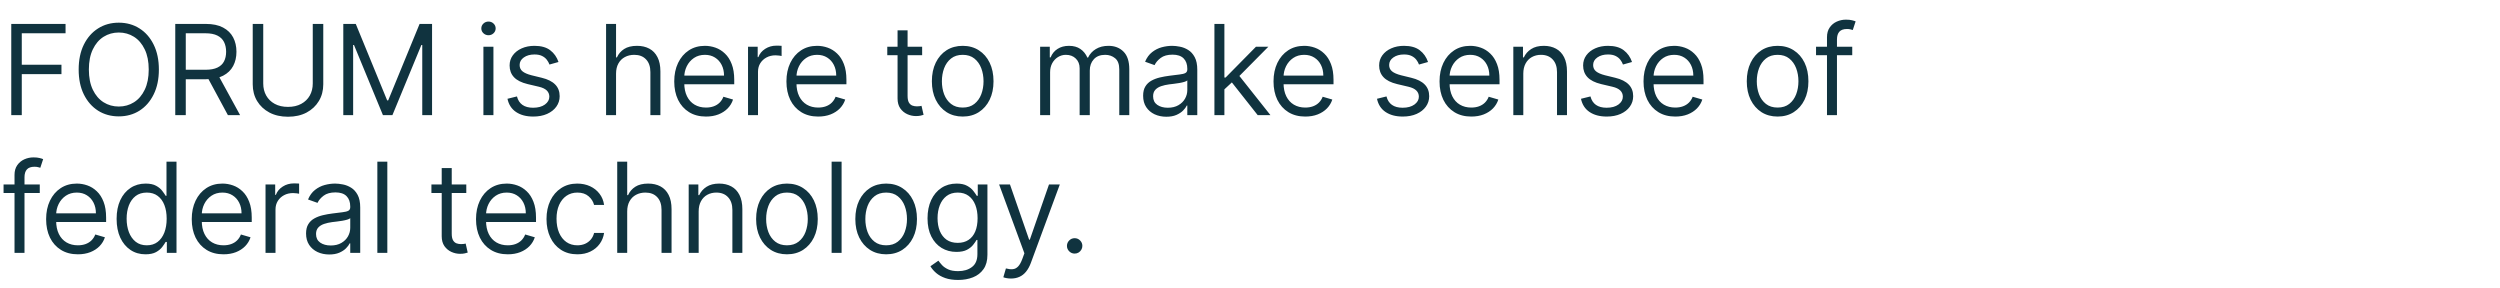 <svg width="1216" height="140" viewBox="0 0 1216 140" fill="none" xmlns="http://www.w3.org/2000/svg">
<g clip-path="url(#clip0_487_1248)">
<path d="M5.48 56V11.636H31.886V16.185H10.593V31.5H29.893V36.049H10.593V56H5.48ZM77.277 33.818C77.277 38.483 76.433 42.519 74.743 45.927C73.068 49.335 70.764 51.971 67.833 53.834C64.901 55.682 61.551 56.606 57.782 56.606C53.998 56.606 50.641 55.682 47.709 53.834C44.777 51.971 42.467 49.335 40.777 45.927C39.102 42.519 38.264 38.483 38.264 33.818C38.264 29.154 39.102 25.117 40.777 21.709C42.467 18.301 44.777 15.673 47.709 13.824C50.641 11.961 53.998 11.03 57.782 11.03C61.551 11.03 64.901 11.961 67.833 13.824C70.764 15.673 73.068 18.301 74.743 21.709C76.433 25.117 77.277 29.154 77.277 33.818ZM72.338 33.818C72.338 29.948 71.689 26.677 70.389 24.005C69.104 21.319 67.364 19.283 65.168 17.897C62.973 16.51 60.511 15.817 57.782 15.817C55.052 15.817 52.583 16.51 50.373 17.897C48.178 19.283 46.438 21.319 45.153 24.005C43.867 26.677 43.225 29.948 43.225 33.818C43.225 37.688 43.867 40.967 45.153 43.653C46.438 46.324 48.178 48.353 50.373 49.74C52.568 51.126 55.038 51.819 57.782 51.819C60.511 51.819 62.973 51.126 65.168 49.74C67.364 48.353 69.104 46.324 70.389 43.653C71.689 40.967 72.338 37.688 72.338 33.818ZM85.248 56V11.636H100.108C103.501 11.636 106.296 12.221 108.491 13.391C110.7 14.561 112.339 16.164 113.408 18.2C114.477 20.236 115.011 22.561 115.011 25.175C115.011 27.789 114.477 30.099 113.408 32.107C112.339 34.114 110.707 35.688 108.512 36.829C106.332 37.97 103.552 38.541 100.173 38.541H88.042V33.926H100.021C102.375 33.926 104.288 33.573 105.761 32.865C107.234 32.157 108.303 31.154 108.967 29.854C109.646 28.54 109.985 26.98 109.985 25.175C109.985 23.37 109.646 21.789 108.967 20.431C108.289 19.074 107.205 18.027 105.718 17.29C104.245 16.554 102.317 16.185 99.934 16.185H90.36V56H85.248ZM105.87 36.049L116.787 56H110.852L100.086 36.049H105.87ZM152.127 11.636H157.239V41.01C157.239 44.043 156.525 46.75 155.095 49.133C153.68 51.502 151.687 53.372 149.116 54.744C146.546 56.101 143.535 56.78 140.083 56.78C136.632 56.78 133.621 56.101 131.05 54.744C128.48 53.372 126.479 51.502 125.05 49.133C123.635 46.75 122.927 44.043 122.927 41.01V11.636H128.039V40.598C128.039 42.808 128.523 44.772 129.49 46.49C130.458 48.194 131.837 49.538 133.628 50.52C135.433 51.502 137.585 51.992 140.083 51.992C142.567 51.992 144.712 51.502 146.517 50.52C148.322 49.538 149.708 48.194 150.676 46.49C151.643 44.772 152.127 42.808 152.127 40.598V11.636ZM166.98 11.636H173.046L188.317 48.83H188.816L204.087 11.636H210.153V56H205.387V21.883H204.954L190.873 56H186.259L172.179 21.883H171.768V56H166.98V11.636ZM235.131 56V22.727H240.005V56H235.131ZM237.601 17.139C236.648 17.139 235.824 16.814 235.131 16.164C234.452 15.514 234.113 14.734 234.113 13.824C234.113 12.9 234.452 12.113 235.131 11.463C235.824 10.813 236.648 10.488 237.601 10.488C238.568 10.488 239.391 10.813 240.07 11.463C240.749 12.113 241.088 12.9 241.088 13.824C241.088 14.734 240.749 15.514 240.07 16.164C239.391 16.814 238.568 17.139 237.601 17.139ZM271.657 30.157L267.26 31.392C266.971 30.583 266.538 29.803 265.96 29.053C265.382 28.302 264.61 27.688 263.642 27.211C262.689 26.735 261.462 26.496 259.96 26.496C257.88 26.496 256.154 26.98 254.782 27.948C253.425 28.901 252.746 30.121 252.746 31.609C252.746 32.908 253.216 33.941 254.154 34.706C255.093 35.472 256.552 36.107 258.53 36.613L263.491 37.826C266.422 38.533 268.61 39.631 270.054 41.118C271.498 42.591 272.22 44.483 272.22 46.794C272.22 48.685 271.679 50.382 270.596 51.884C269.527 53.372 268.025 54.549 266.09 55.415C264.155 56.267 261.909 56.693 259.353 56.693C255.988 56.693 253.208 55.957 251.013 54.484C248.818 53.011 247.425 50.866 246.833 48.05L251.447 46.902C251.909 48.722 252.797 50.093 254.111 51.018C255.425 51.942 257.151 52.404 259.288 52.404C261.7 52.404 263.621 51.884 265.05 50.844C266.48 49.79 267.195 48.519 267.195 47.032C267.195 45.833 266.783 44.83 265.96 44.021C265.137 43.212 263.873 42.606 262.169 42.201L256.645 40.902C253.627 40.18 251.41 39.06 249.995 37.544C248.58 36.028 247.872 34.129 247.872 31.847C247.872 29.984 248.392 28.338 249.432 26.908C250.486 25.464 251.923 24.337 253.743 23.529C255.577 22.706 257.649 22.294 259.96 22.294C263.209 22.294 265.765 23.009 267.628 24.439C269.505 25.868 270.848 27.774 271.657 30.157ZM299.647 35.833V56H294.794V11.636H299.647V27.926H300.058C300.838 26.208 302.015 24.843 303.589 23.832C305.178 22.807 307.272 22.294 309.871 22.294C312.138 22.294 314.124 22.749 315.828 23.659C317.532 24.569 318.854 25.948 319.792 27.796C320.745 29.63 321.222 31.955 321.222 34.771V56H316.348V35.096C316.348 32.439 315.648 30.374 314.247 28.901C312.86 27.413 310.947 26.67 308.506 26.67C306.802 26.67 305.279 27.031 303.936 27.753C302.607 28.46 301.56 29.5 300.795 30.872C300.029 32.244 299.647 33.898 299.647 35.833ZM343.397 56.693C340.22 56.693 337.476 55.978 335.165 54.549C332.855 53.119 331.071 51.126 329.815 48.57C328.573 45.999 327.952 43.01 327.952 39.602C327.952 36.208 328.573 33.212 329.815 30.612C331.071 27.998 332.811 25.962 335.035 24.503C337.274 23.03 339.888 22.294 342.877 22.294C344.624 22.294 346.336 22.59 348.011 23.182C349.7 23.774 351.231 24.727 352.603 26.041C353.99 27.341 355.087 29.045 355.896 31.154C356.719 33.248 357.131 35.818 357.131 38.865V40.988H331.396V36.764H352.17C352.17 34.829 351.787 33.103 351.022 31.587C350.256 30.071 349.173 28.872 347.773 27.991C346.386 27.11 344.754 26.67 342.877 26.67C340.826 26.67 339.043 27.182 337.526 28.208C336.025 29.233 334.862 30.576 334.039 32.237C333.23 33.883 332.826 35.659 332.826 37.566V40.338C332.826 42.866 333.266 45.025 334.147 46.815C335.028 48.606 336.263 49.971 337.851 50.909C339.44 51.848 341.288 52.318 343.397 52.318C344.783 52.318 346.032 52.115 347.144 51.711C348.256 51.307 349.209 50.715 350.004 49.935C350.812 49.14 351.433 48.18 351.867 47.054L356.546 48.418C356.026 50.036 355.159 51.473 353.946 52.729C352.733 53.971 351.231 54.946 349.441 55.653C347.664 56.347 345.65 56.693 343.397 56.693ZM363.839 56V22.727H368.539V27.774H368.864C369.485 26.114 370.597 24.771 372.2 23.745C373.803 22.72 375.608 22.207 377.616 22.207C377.977 22.207 378.424 22.215 378.959 22.229C379.493 22.244 379.897 22.265 380.172 22.294V27.233C379.999 27.19 379.623 27.125 379.045 27.038C378.468 26.951 377.861 26.908 377.226 26.908C375.58 26.908 374.114 27.255 372.828 27.948C371.558 28.627 370.547 29.565 369.796 30.764C369.059 31.962 368.691 33.327 368.691 34.858V56H363.839ZM397.966 56.693C394.789 56.693 392.045 55.978 389.734 54.549C387.423 53.119 385.64 51.126 384.384 48.57C383.142 45.999 382.521 43.01 382.521 39.602C382.521 36.208 383.142 33.212 384.384 30.612C385.64 27.998 387.38 25.962 389.604 24.503C391.843 23.03 394.456 22.294 397.446 22.294C399.193 22.294 400.904 22.59 402.58 23.182C404.269 23.774 405.8 24.727 407.172 26.041C408.558 27.341 409.656 29.045 410.465 31.154C411.288 33.248 411.699 35.818 411.699 38.865V40.988H385.965V36.764H406.739C406.739 34.829 406.356 33.103 405.591 31.587C404.825 30.071 403.742 28.872 402.341 27.991C400.955 27.11 399.323 26.67 397.446 26.67C395.395 26.67 393.612 27.182 392.095 28.208C390.593 29.233 389.431 30.576 388.608 32.237C387.799 33.883 387.395 35.659 387.395 37.566V40.338C387.395 42.866 387.835 45.025 388.716 46.815C389.597 48.606 390.832 49.971 392.42 50.909C394.009 51.848 395.857 52.318 397.966 52.318C399.352 52.318 400.601 52.115 401.713 51.711C402.825 51.307 403.778 50.715 404.573 49.935C405.381 49.14 406.002 48.18 406.435 47.054L411.114 48.418C410.595 50.036 409.728 51.473 408.515 52.729C407.302 53.971 405.8 54.946 404.009 55.653C402.233 56.347 400.218 56.693 397.966 56.693ZM448.532 22.727V26.865H431.571V22.727H448.532ZM436.575 14.756H441.449V46.642C441.449 48.072 441.666 49.155 442.099 49.891C442.532 50.613 443.095 51.104 443.788 51.364C444.482 51.61 445.211 51.733 445.976 51.733C446.54 51.733 447.002 51.704 447.363 51.646C447.724 51.574 448.013 51.516 448.229 51.473L449.226 55.848C448.879 55.978 448.402 56.108 447.796 56.238C447.189 56.383 446.424 56.455 445.5 56.455C444.056 56.455 442.648 56.144 441.276 55.523C439.918 54.903 438.792 53.964 437.896 52.707C437.015 51.437 436.575 49.841 436.575 47.92V14.756ZM468.254 56.693C465.279 56.693 462.665 55.978 460.412 54.549C458.174 53.105 456.419 51.097 455.149 48.527C453.892 45.956 453.264 42.959 453.264 39.537C453.264 36.086 453.892 33.067 455.149 30.482C456.419 27.883 458.174 25.868 460.412 24.439C462.665 23.009 465.279 22.294 468.254 22.294C471.243 22.294 473.857 23.016 476.096 24.46C478.349 25.89 480.103 27.897 481.36 30.482C482.616 33.067 483.244 36.086 483.244 39.537C483.244 42.959 482.616 45.956 481.36 48.527C480.103 51.097 478.349 53.105 476.096 54.549C473.857 55.978 471.243 56.693 468.254 56.693ZM468.254 52.318C470.55 52.318 472.442 51.725 473.93 50.541C475.431 49.357 476.551 47.797 477.287 45.862C478.024 43.913 478.392 41.804 478.392 39.537C478.392 37.255 478.024 35.14 477.287 33.19C476.551 31.24 475.431 29.666 473.93 28.468C472.442 27.269 470.55 26.67 468.254 26.67C465.972 26.67 464.081 27.269 462.579 28.468C461.077 29.666 459.958 31.24 459.221 33.19C458.499 35.14 458.138 37.255 458.138 39.537C458.138 41.804 458.499 43.913 459.221 45.862C459.958 47.797 461.077 49.357 462.579 50.541C464.081 51.725 465.972 52.318 468.254 52.318ZM505.921 56V22.727H510.622V27.904H511.033C511.727 26.143 512.846 24.771 514.391 23.789C515.936 22.792 517.792 22.294 519.958 22.294C522.168 22.294 524.009 22.799 525.482 23.81C526.955 24.807 528.096 26.208 528.904 28.013H529.229C530.067 26.265 531.331 24.879 533.02 23.854C534.724 22.814 536.775 22.294 539.172 22.294C542.176 22.294 544.609 23.233 546.472 25.11C548.35 26.973 549.288 29.847 549.288 33.731V56H544.414V33.731C544.414 31.233 543.743 29.435 542.4 28.338C541.057 27.226 539.439 26.67 537.548 26.67C535.165 26.67 533.323 27.392 532.024 28.836C530.724 30.266 530.074 32.085 530.074 34.295V56H525.135V33.233C525.135 31.269 524.514 29.688 523.272 28.489C522.045 27.276 520.427 26.67 518.42 26.67C517.048 26.67 515.777 27.031 514.608 27.753C513.452 28.46 512.521 29.45 511.813 30.721C511.12 31.991 510.773 33.45 510.773 35.096V56H505.921ZM567.282 56.78C565.203 56.78 563.304 56.383 561.585 55.588C559.881 54.78 558.524 53.617 557.513 52.101C556.516 50.584 556.018 48.743 556.018 46.577C556.018 44.729 556.379 43.219 557.101 42.05C557.823 40.865 558.798 39.934 560.026 39.255C561.268 38.562 562.654 38.035 564.185 37.674C565.716 37.313 567.29 37.031 568.907 36.829C570.9 36.569 572.525 36.367 573.781 36.223C575.052 36.078 575.991 35.84 576.597 35.508C577.204 35.161 577.507 34.576 577.507 33.753V33.45C577.507 31.298 576.908 29.616 575.709 28.403C574.51 27.19 572.712 26.583 570.315 26.583C567.889 26.583 565.968 27.117 564.553 28.186C563.152 29.255 562.163 30.417 561.585 31.674L556.971 30.027C557.809 28.034 558.943 26.482 560.372 25.37C561.802 24.244 563.369 23.449 565.073 22.987C566.791 22.525 568.488 22.294 570.163 22.294C571.275 22.294 572.525 22.431 573.911 22.706C575.297 22.966 576.633 23.493 577.918 24.287C579.204 25.067 580.265 26.236 581.103 27.796C581.94 29.341 582.359 31.392 582.359 33.948V56H577.507V51.343H577.247C576.886 52.123 576.287 52.931 575.449 53.769C574.626 54.606 573.536 55.321 572.178 55.913C570.835 56.491 569.203 56.78 567.282 56.78ZM568.019 52.404C570.041 52.404 571.759 51.992 573.174 51.169C574.59 50.346 575.666 49.285 576.402 47.985C577.139 46.671 577.507 45.277 577.507 43.804V39.104C577.276 39.364 576.799 39.602 576.077 39.819C575.37 40.035 574.546 40.223 573.608 40.382C572.683 40.526 571.774 40.656 570.878 40.772C569.997 40.873 569.268 40.959 568.69 41.032C567.261 41.219 565.954 41.515 564.77 41.92C563.585 42.324 562.64 42.916 561.932 43.696C561.224 44.476 560.87 45.523 560.87 46.837C560.87 48.657 561.542 50.043 562.885 50.996C564.243 51.935 565.954 52.404 568.019 52.404ZM595.198 43.783L595.133 37.717H596.129L610.903 22.727H616.925L601.436 38.367H601.025L595.198 43.783ZM590.692 56V11.636H595.544V56H590.692ZM611.747 56L598.642 39.407L602.108 36.028L617.943 56H611.747ZM634.886 56.693C631.709 56.693 628.965 55.978 626.655 54.549C624.344 53.119 622.561 51.126 621.304 48.57C620.062 45.999 619.441 43.01 619.441 39.602C619.441 36.208 620.062 33.212 621.304 30.612C622.561 27.998 624.301 25.962 626.525 24.503C628.763 23.03 631.377 22.294 634.366 22.294C636.114 22.294 637.825 22.59 639.5 23.182C641.19 23.774 642.721 24.727 644.093 26.041C645.479 27.341 646.577 29.045 647.385 31.154C648.208 33.248 648.62 35.818 648.62 38.865V40.988H622.886V36.764H643.659C643.659 34.829 643.277 33.103 642.511 31.587C641.746 30.071 640.663 28.872 639.262 27.991C637.876 27.11 636.244 26.67 634.366 26.67C632.316 26.67 630.532 27.182 629.016 28.208C627.514 29.233 626.351 30.576 625.528 32.237C624.72 33.883 624.315 35.659 624.315 37.566V40.338C624.315 42.866 624.756 45.025 625.637 46.815C626.518 48.606 627.752 49.971 629.341 50.909C630.929 51.848 632.778 52.318 634.886 52.318C636.273 52.318 637.522 52.115 638.634 51.711C639.746 51.307 640.699 50.715 641.493 49.935C642.302 49.14 642.923 48.18 643.356 47.054L648.035 48.418C647.515 50.036 646.649 51.473 645.436 52.729C644.223 53.971 642.721 54.946 640.93 55.653C639.154 56.347 637.139 56.693 634.886 56.693ZM694.594 30.157L690.197 31.392C689.908 30.583 689.475 29.803 688.897 29.053C688.32 28.302 687.547 27.688 686.579 27.211C685.626 26.735 684.399 26.496 682.897 26.496C680.817 26.496 679.092 26.98 677.72 27.948C676.362 28.901 675.683 30.121 675.683 31.609C675.683 32.908 676.153 33.941 677.092 34.706C678.03 35.472 679.489 36.107 681.467 36.613L686.428 37.826C689.359 38.533 691.547 39.631 692.991 41.118C694.436 42.591 695.158 44.483 695.158 46.794C695.158 48.685 694.616 50.382 693.533 51.884C692.464 53.372 690.962 54.549 689.027 55.415C687.092 56.267 684.846 56.693 682.29 56.693C678.926 56.693 676.146 55.957 673.951 54.484C671.755 53.011 670.362 50.866 669.77 48.05L674.384 46.902C674.846 48.722 675.734 50.093 677.048 51.018C678.362 51.942 680.088 52.404 682.225 52.404C684.637 52.404 686.558 51.884 687.987 50.844C689.417 49.79 690.132 48.519 690.132 47.032C690.132 45.833 689.72 44.83 688.897 44.021C688.074 43.212 686.811 42.606 685.106 42.201L679.583 40.902C676.564 40.18 674.348 39.06 672.932 37.544C671.517 36.028 670.81 34.129 670.81 31.847C670.81 29.984 671.329 28.338 672.369 26.908C673.423 25.464 674.86 24.337 676.68 23.529C678.514 22.706 680.586 22.294 682.897 22.294C686.146 22.294 688.702 23.009 690.565 24.439C692.443 25.868 693.786 27.774 694.594 30.157ZM715.637 56.693C712.46 56.693 709.717 55.978 707.406 54.549C705.095 53.119 703.312 51.126 702.055 48.57C700.813 45.999 700.192 43.01 700.192 39.602C700.192 36.208 700.813 33.212 702.055 30.612C703.312 27.998 705.052 25.962 707.276 24.503C709.514 23.03 712.128 22.294 715.118 22.294C716.865 22.294 718.576 22.59 720.251 23.182C721.941 23.774 723.472 24.727 724.844 26.041C726.23 27.341 727.328 29.045 728.136 31.154C728.96 33.248 729.371 35.818 729.371 38.865V40.988H703.637V36.764H724.411C724.411 34.829 724.028 33.103 723.262 31.587C722.497 30.071 721.414 28.872 720.013 27.991C718.627 27.11 716.995 26.67 715.118 26.67C713.067 26.67 711.283 27.182 709.767 28.208C708.265 29.233 707.103 30.576 706.279 32.237C705.471 33.883 705.066 35.659 705.066 37.566V40.338C705.066 42.866 705.507 45.025 706.388 46.815C707.269 48.606 708.503 49.971 710.092 50.909C711.681 51.848 713.529 52.318 715.637 52.318C717.024 52.318 718.273 52.115 719.385 51.711C720.497 51.307 721.45 50.715 722.244 49.935C723.053 49.14 723.674 48.18 724.107 47.054L728.786 48.418C728.266 50.036 727.4 51.473 726.187 52.729C724.974 53.971 723.472 54.946 721.681 55.653C719.905 56.347 717.89 56.693 715.637 56.693ZM740.932 35.833V56H736.079V22.727H740.78V27.926H741.192C741.971 26.236 743.163 24.879 744.766 23.854C746.369 22.814 748.419 22.294 750.918 22.294C753.171 22.294 755.142 22.756 756.831 23.68C758.521 24.59 759.835 25.969 760.774 27.818C761.713 29.666 762.182 31.984 762.182 34.771V56H757.33V35.096C757.33 32.468 756.629 30.41 755.228 28.923C753.842 27.421 751.943 26.67 749.531 26.67C747.885 26.67 746.412 27.031 745.112 27.753C743.827 28.46 742.809 29.5 742.058 30.872C741.307 32.244 740.932 33.898 740.932 35.833ZM793.812 30.157L789.415 31.392C789.126 30.583 788.693 29.803 788.115 29.053C787.538 28.302 786.765 27.688 785.797 27.211C784.844 26.735 783.617 26.496 782.115 26.496C780.035 26.496 778.31 26.98 776.938 27.948C775.58 28.901 774.901 30.121 774.901 31.609C774.901 32.908 775.371 33.941 776.309 34.706C777.248 35.472 778.707 36.107 780.685 36.613L785.646 37.826C788.577 38.533 790.765 39.631 792.209 41.118C793.653 42.591 794.376 44.483 794.376 46.794C794.376 48.685 793.834 50.382 792.751 51.884C791.682 53.372 790.18 54.549 788.245 55.415C786.31 56.267 784.064 56.693 781.508 56.693C778.144 56.693 775.364 55.957 773.169 54.484C770.973 53.011 769.58 50.866 768.988 48.05L773.602 46.902C774.064 48.722 774.952 50.093 776.266 51.018C777.58 51.942 779.306 52.404 781.443 52.404C783.855 52.404 785.776 51.884 787.205 50.844C788.635 49.79 789.35 48.519 789.35 47.032C789.35 45.833 788.938 44.83 788.115 44.021C787.292 43.212 786.028 42.606 784.324 42.201L778.801 40.902C775.782 40.18 773.566 39.06 772.15 37.544C770.735 36.028 770.028 34.129 770.028 31.847C770.028 29.984 770.547 28.338 771.587 26.908C772.641 25.464 774.078 24.337 775.898 23.529C777.732 22.706 779.804 22.294 782.115 22.294C785.364 22.294 787.92 23.009 789.783 24.439C791.661 25.868 793.004 27.774 793.812 30.157ZM814.855 56.693C811.678 56.693 808.934 55.978 806.624 54.549C804.313 53.119 802.53 51.126 801.273 48.57C800.031 45.999 799.41 43.01 799.41 39.602C799.41 36.208 800.031 33.212 801.273 30.612C802.53 27.998 804.27 25.962 806.494 24.503C808.732 23.03 811.346 22.294 814.336 22.294C816.083 22.294 817.794 22.59 819.469 23.182C821.159 23.774 822.69 24.727 824.062 26.041C825.448 27.341 826.546 29.045 827.354 31.154C828.177 33.248 828.589 35.818 828.589 38.865V40.988H802.855V36.764H823.628C823.628 34.829 823.246 33.103 822.48 31.587C821.715 30.071 820.632 28.872 819.231 27.991C817.845 27.11 816.213 26.67 814.336 26.67C812.285 26.67 810.501 27.182 808.985 28.208C807.483 29.233 806.321 30.576 805.497 32.237C804.689 33.883 804.284 35.659 804.284 37.566V40.338C804.284 42.866 804.725 45.025 805.606 46.815C806.487 48.606 807.721 49.971 809.31 50.909C810.898 51.848 812.747 52.318 814.855 52.318C816.242 52.318 817.491 52.115 818.603 51.711C819.715 51.307 820.668 50.715 821.462 49.935C822.271 49.14 822.892 48.18 823.325 47.054L828.004 48.418C827.484 50.036 826.618 51.473 825.405 52.729C824.192 53.971 822.69 54.946 820.899 55.653C819.123 56.347 817.108 56.693 814.855 56.693ZM864.621 56.693C861.646 56.693 859.032 55.978 856.779 54.549C854.541 53.105 852.786 51.097 851.515 48.527C850.259 45.956 849.631 42.959 849.631 39.537C849.631 36.086 850.259 33.067 851.515 30.482C852.786 27.883 854.541 25.868 856.779 24.439C859.032 23.009 861.646 22.294 864.621 22.294C867.61 22.294 870.224 23.016 872.462 24.46C874.715 25.89 876.47 27.897 877.726 30.482C878.983 33.067 879.611 36.086 879.611 39.537C879.611 42.959 878.983 45.956 877.726 48.527C876.47 51.097 874.715 53.105 872.462 54.549C870.224 55.978 867.61 56.693 864.621 56.693ZM864.621 52.318C866.917 52.318 868.809 51.725 870.296 50.541C871.798 49.357 872.917 47.797 873.654 45.862C874.39 43.913 874.758 41.804 874.758 39.537C874.758 37.255 874.39 35.14 873.654 33.19C872.917 31.24 871.798 29.666 870.296 28.468C868.809 27.269 866.917 26.67 864.621 26.67C862.339 26.67 860.447 27.269 858.945 28.468C857.443 29.666 856.324 31.24 855.588 33.19C854.866 35.14 854.505 37.255 854.505 39.537C854.505 41.804 854.866 43.913 855.588 45.862C856.324 47.797 857.443 49.357 858.945 50.541C860.447 51.725 862.339 52.318 864.621 52.318ZM900.93 22.727V26.865H883.319V22.727H900.93ZM888.648 56V18.07C888.648 16.193 889.088 14.626 889.969 13.369C890.85 12.098 891.991 11.145 893.392 10.51C894.807 9.875 896.301 9.557 897.876 9.557C899.089 9.557 900.078 9.658 900.843 9.86C901.609 10.048 902.186 10.228 902.576 10.402L901.19 14.604C900.915 14.517 900.554 14.416 900.107 14.301C899.659 14.171 899.081 14.106 898.374 14.106C896.684 14.106 895.449 14.539 894.67 15.405C893.89 16.272 893.5 17.543 893.5 19.218V56H888.648ZM19.344 89.727V93.865H1.733V89.727H19.344ZM7.062 123V85.07C7.062 83.193 7.502 81.626 8.383 80.369C9.264 79.099 10.405 78.145 11.806 77.51C13.221 76.874 14.716 76.557 16.29 76.557C17.503 76.557 18.492 76.658 19.258 76.86C20.023 77.048 20.601 77.228 20.99 77.402L19.604 81.604C19.33 81.517 18.969 81.416 18.521 81.301C18.073 81.171 17.496 81.106 16.788 81.106C15.098 81.106 13.864 81.539 13.084 82.406C12.304 83.272 11.914 84.543 11.914 86.218V123H7.062ZM37.88 123.693C34.703 123.693 31.959 122.978 29.648 121.549C27.338 120.119 25.554 118.126 24.298 115.57C23.056 112.999 22.435 110.01 22.435 106.602C22.435 103.208 23.056 100.212 24.298 97.612C25.554 94.998 27.294 92.962 29.518 91.504C31.757 90.031 34.371 89.294 37.36 89.294C39.107 89.294 40.819 89.59 42.494 90.182C44.183 90.774 45.714 91.727 47.086 93.041C48.472 94.341 49.57 96.045 50.379 98.154C51.202 100.248 51.614 102.818 51.614 105.865V107.988H25.879V103.764H46.653C46.653 101.829 46.27 100.103 45.505 98.587C44.739 97.071 43.656 95.872 42.255 94.991C40.869 94.11 39.237 93.67 37.36 93.67C35.309 93.67 33.526 94.182 32.009 95.208C30.508 96.233 29.345 97.576 28.522 99.237C27.713 100.883 27.309 102.659 27.309 104.566V107.338C27.309 109.866 27.749 112.025 28.63 113.815C29.511 115.606 30.746 116.971 32.334 117.909C33.923 118.848 35.771 119.317 37.88 119.317C39.266 119.317 40.515 119.115 41.627 118.711C42.739 118.307 43.692 117.714 44.487 116.935C45.295 116.14 45.916 115.18 46.35 114.054L51.029 115.418C50.509 117.036 49.642 118.473 48.429 119.729C47.216 120.971 45.714 121.946 43.923 122.653C42.147 123.347 40.133 123.693 37.88 123.693ZM70.756 123.693C67.997 123.693 65.564 122.986 63.456 121.57C61.347 120.155 59.694 118.162 58.495 115.592C57.311 113.007 56.719 109.96 56.719 106.45C56.719 102.97 57.311 99.945 58.495 97.374C59.694 94.803 61.354 92.818 63.477 91.417C65.6 90.002 68.055 89.294 70.842 89.294C72.98 89.294 74.684 89.655 75.954 90.377C77.24 91.085 78.229 91.908 78.922 92.847C79.63 93.771 80.179 94.565 80.569 95.229H80.98V78.636H85.854V123H81.153V117.671H80.569C80.179 118.364 79.623 119.188 78.901 120.141C78.193 121.079 77.189 121.91 75.889 122.632C74.59 123.339 72.879 123.693 70.756 123.693ZM71.406 119.317C73.485 119.317 75.24 118.769 76.669 117.671C78.099 116.574 79.189 115.057 79.94 113.122C80.691 111.173 81.067 108.92 81.067 106.364C81.067 103.851 80.698 101.641 79.962 99.735C79.225 97.829 78.135 96.341 76.691 95.273C75.261 94.204 73.499 93.67 71.406 93.67C69.225 93.67 67.405 94.233 65.947 95.359C64.503 96.486 63.412 98.009 62.676 99.93C61.954 101.836 61.593 103.981 61.593 106.364C61.593 108.775 61.961 110.963 62.697 112.927C63.448 114.877 64.546 116.429 65.99 117.585C67.449 118.74 69.254 119.317 71.406 119.317ZM108.711 123.693C105.534 123.693 102.79 122.978 100.48 121.549C98.169 120.119 96.386 118.126 95.129 115.57C93.887 112.999 93.266 110.01 93.266 106.602C93.266 103.208 93.887 100.212 95.129 97.612C96.386 94.998 98.126 92.962 100.35 91.504C102.588 90.031 105.202 89.294 108.191 89.294C109.939 89.294 111.65 89.59 113.325 90.182C115.015 90.774 116.546 91.727 117.918 93.041C119.304 94.341 120.401 96.045 121.21 98.154C122.033 100.248 122.445 102.818 122.445 105.865V107.988H96.711V103.764H117.484C117.484 101.829 117.102 100.103 116.336 98.587C115.571 97.071 114.488 95.872 113.087 94.991C111.701 94.11 110.069 93.67 108.191 93.67C106.141 93.67 104.357 94.182 102.841 95.208C101.339 96.233 100.176 97.576 99.353 99.237C98.545 100.883 98.14 102.659 98.14 104.566V107.338C98.14 109.866 98.581 112.025 99.462 113.815C100.343 115.606 101.577 116.971 103.166 117.909C104.754 118.848 106.603 119.317 108.711 119.317C110.098 119.317 111.347 119.115 112.459 118.711C113.571 118.307 114.524 117.714 115.318 116.935C116.127 116.14 116.748 115.18 117.181 114.054L121.86 115.418C121.34 117.036 120.474 118.473 119.261 119.729C118.048 120.971 116.546 121.946 114.755 122.653C112.979 123.347 110.964 123.693 108.711 123.693ZM129.153 123V89.727H133.854V94.775H134.179C134.8 93.114 135.912 91.771 137.515 90.745C139.118 89.72 140.923 89.207 142.93 89.207C143.291 89.207 143.739 89.215 144.273 89.229C144.808 89.243 145.212 89.265 145.486 89.294V94.233C145.313 94.19 144.938 94.125 144.36 94.038C143.782 93.951 143.176 93.908 142.54 93.908C140.894 93.908 139.428 94.255 138.143 94.948C136.872 95.626 135.861 96.565 135.11 97.764C134.374 98.963 134.005 100.327 134.005 101.858V123H129.153ZM160.134 123.78C158.054 123.78 156.155 123.383 154.437 122.588C152.732 121.78 151.375 120.617 150.364 119.101C149.368 117.585 148.869 115.743 148.869 113.577C148.869 111.729 149.23 110.219 149.953 109.05C150.675 107.866 151.649 106.934 152.877 106.255C154.119 105.562 155.505 105.035 157.036 104.674C158.567 104.313 160.141 104.031 161.758 103.829C163.751 103.569 165.376 103.367 166.632 103.223C167.903 103.078 168.842 102.84 169.448 102.508C170.055 102.161 170.358 101.576 170.358 100.753V100.45C170.358 98.298 169.759 96.616 168.56 95.403C167.362 94.19 165.564 93.583 163.166 93.583C160.74 93.583 158.82 94.117 157.404 95.186C156.003 96.255 155.014 97.417 154.437 98.674L149.823 97.027C150.66 95.034 151.794 93.482 153.224 92.37C154.653 91.244 156.22 90.449 157.924 89.987C159.643 89.525 161.34 89.294 163.015 89.294C164.127 89.294 165.376 89.431 166.762 89.706C168.149 89.966 169.484 90.493 170.77 91.287C172.055 92.067 173.116 93.237 173.954 94.796C174.792 96.341 175.21 98.392 175.21 100.948V123H170.358V118.343H170.098C169.737 119.123 169.138 119.931 168.3 120.769C167.477 121.606 166.387 122.321 165.029 122.913C163.686 123.491 162.054 123.78 160.134 123.78ZM160.87 119.404C162.892 119.404 164.61 118.993 166.026 118.169C167.441 117.346 168.517 116.285 169.253 114.985C169.99 113.671 170.358 112.277 170.358 110.804V106.104C170.127 106.364 169.65 106.602 168.928 106.819C168.221 107.035 167.398 107.223 166.459 107.382C165.535 107.526 164.625 107.656 163.73 107.772C162.849 107.873 162.119 107.959 161.542 108.032C160.112 108.219 158.805 108.515 157.621 108.92C156.437 109.324 155.491 109.916 154.783 110.696C154.076 111.476 153.722 112.523 153.722 113.837C153.722 115.657 154.393 117.043 155.736 117.996C157.094 118.935 158.805 119.404 160.87 119.404ZM188.396 78.636V123H183.543V78.636H188.396ZM226.805 89.727V93.865H209.843V89.727H226.805ZM214.847 81.756H219.721V113.642C219.721 115.072 219.938 116.155 220.371 116.891C220.804 117.613 221.367 118.104 222.061 118.364C222.754 118.61 223.483 118.733 224.248 118.733C224.812 118.733 225.274 118.704 225.635 118.646C225.996 118.574 226.285 118.516 226.501 118.473L227.498 122.848C227.151 122.978 226.675 123.108 226.068 123.238C225.462 123.383 224.696 123.455 223.772 123.455C222.328 123.455 220.92 123.144 219.548 122.523C218.19 121.902 217.064 120.964 216.169 119.707C215.288 118.437 214.847 116.841 214.847 114.92V81.756ZM246.981 123.693C243.804 123.693 241.06 122.978 238.75 121.549C236.439 120.119 234.655 118.126 233.399 115.57C232.157 112.999 231.536 110.01 231.536 106.602C231.536 103.208 232.157 100.212 233.399 97.612C234.655 94.998 236.396 92.962 238.62 91.504C240.858 90.031 243.472 89.294 246.461 89.294C248.209 89.294 249.92 89.59 251.595 90.182C253.285 90.774 254.816 91.727 256.187 93.041C257.574 94.341 258.671 96.045 259.48 98.154C260.303 100.248 260.715 102.818 260.715 105.865V107.988H234.98V103.764H255.754C255.754 101.829 255.372 100.103 254.606 98.587C253.841 97.071 252.758 95.872 251.357 94.991C249.97 94.11 248.339 93.67 246.461 93.67C244.411 93.67 242.627 94.182 241.111 95.208C239.609 96.233 238.446 97.576 237.623 99.237C236.814 100.883 236.41 102.659 236.41 104.566V107.338C236.41 109.866 236.851 112.025 237.731 113.815C238.612 115.606 239.847 116.971 241.436 117.909C243.024 118.848 244.873 119.317 246.981 119.317C248.367 119.317 249.617 119.115 250.729 118.711C251.841 118.307 252.794 117.714 253.588 116.935C254.397 116.14 255.018 115.18 255.451 114.054L260.13 115.418C259.61 117.036 258.744 118.473 257.53 119.729C256.317 120.971 254.816 121.946 253.025 122.653C251.249 123.347 249.234 123.693 246.981 123.693ZM280.832 123.693C277.741 123.693 275.07 122.957 272.817 121.484C270.578 120.011 268.853 117.982 267.64 115.397C266.427 112.812 265.82 109.858 265.82 106.537C265.82 103.158 266.441 100.176 267.683 97.591C268.939 94.991 270.687 92.962 272.925 91.504C275.164 90.031 277.77 89.294 280.745 89.294C283.07 89.294 285.164 89.727 287.027 90.594C288.89 91.46 290.414 92.673 291.598 94.233C292.796 95.778 293.54 97.591 293.829 99.67H288.955C288.565 98.082 287.684 96.688 286.312 95.489C284.94 94.276 283.113 93.67 280.832 93.67C278.81 93.67 277.034 94.197 275.503 95.251C273.987 96.305 272.802 97.785 271.95 99.692C271.113 101.598 270.694 103.822 270.694 106.364C270.694 108.963 271.106 111.238 271.929 113.187C272.766 115.122 273.943 116.631 275.46 117.714C276.99 118.783 278.781 119.317 280.832 119.317C282.189 119.317 283.424 119.079 284.536 118.603C285.648 118.112 286.587 117.418 287.352 116.523C288.117 115.628 288.659 114.552 288.977 113.295H293.829C293.54 115.274 292.825 117.05 291.684 118.624C290.558 120.184 289.071 121.419 287.222 122.328C285.388 123.238 283.258 123.693 280.832 123.693ZM305.07 102.833V123H300.218V78.636H305.07V94.926H305.482C306.261 93.208 307.438 91.843 309.012 90.832C310.601 89.807 312.695 89.294 315.294 89.294C317.562 89.294 319.547 89.749 321.251 90.659C322.955 91.569 324.277 92.948 325.216 94.796C326.169 96.63 326.645 98.955 326.645 101.771V123H321.771V102.096C321.771 99.439 321.071 97.374 319.67 95.901C318.284 94.413 316.37 93.67 313.93 93.67C312.226 93.67 310.702 94.031 309.359 94.753C308.03 95.46 306.983 96.5 306.218 97.872C305.453 99.244 305.07 100.898 305.07 102.833ZM339.83 102.833V123H334.978V89.727H339.679V94.926H340.09C340.87 93.237 342.062 91.879 343.665 90.854C345.268 89.814 347.318 89.294 349.817 89.294C352.069 89.294 354.041 89.756 355.73 90.68C357.42 91.59 358.734 92.969 359.673 94.818C360.611 96.666 361.081 98.984 361.081 101.771V123H356.229V102.096C356.229 99.468 355.528 97.41 354.127 95.923C352.741 94.421 350.842 93.67 348.43 93.67C346.784 93.67 345.311 94.031 344.011 94.753C342.726 95.46 341.708 96.5 340.957 97.872C340.206 99.244 339.83 100.898 339.83 102.833ZM382.768 123.693C379.793 123.693 377.18 122.978 374.927 121.549C372.688 120.105 370.934 118.097 369.663 115.527C368.406 112.956 367.778 109.96 367.778 106.537C367.778 103.085 368.406 100.067 369.663 97.482C370.934 94.883 372.688 92.868 374.927 91.439C377.18 90.009 379.793 89.294 382.768 89.294C385.758 89.294 388.372 90.016 390.61 91.46C392.863 92.89 394.617 94.897 395.874 97.482C397.13 100.067 397.758 103.085 397.758 106.537C397.758 109.96 397.13 112.956 395.874 115.527C394.617 118.097 392.863 120.105 390.61 121.549C388.372 122.978 385.758 123.693 382.768 123.693ZM382.768 119.317C385.064 119.317 386.956 118.725 388.444 117.541C389.946 116.357 391.065 114.797 391.801 112.862C392.538 110.913 392.906 108.804 392.906 106.537C392.906 104.255 392.538 102.14 391.801 100.19C391.065 98.24 389.946 96.666 388.444 95.468C386.956 94.269 385.064 93.67 382.768 93.67C380.487 93.67 378.595 94.269 377.093 95.468C375.591 96.666 374.472 98.24 373.735 100.19C373.013 102.14 372.652 104.255 372.652 106.537C372.652 108.804 373.013 110.913 373.735 112.862C374.472 114.797 375.591 116.357 377.093 117.541C378.595 118.725 380.487 119.317 382.768 119.317ZM409.351 78.636V123H404.499V78.636H409.351ZM431.023 123.693C428.048 123.693 425.434 122.978 423.181 121.549C420.943 120.105 419.188 118.097 417.917 115.527C416.661 112.956 416.033 109.96 416.033 106.537C416.033 103.085 416.661 100.067 417.917 97.482C419.188 94.883 420.943 92.868 423.181 91.439C425.434 90.009 428.048 89.294 431.023 89.294C434.012 89.294 436.626 90.016 438.864 91.46C441.117 92.89 442.872 94.897 444.128 97.482C445.384 100.067 446.013 103.085 446.013 106.537C446.013 109.96 445.384 112.956 444.128 115.527C442.872 118.097 441.117 120.105 438.864 121.549C436.626 122.978 434.012 123.693 431.023 123.693ZM431.023 119.317C433.319 119.317 435.211 118.725 436.698 117.541C438.2 116.357 439.319 114.797 440.056 112.862C440.792 110.913 441.16 108.804 441.16 106.537C441.16 104.255 440.792 102.14 440.056 100.19C439.319 98.24 438.2 96.666 436.698 95.468C435.211 94.269 433.319 93.67 431.023 93.67C428.741 93.67 426.849 94.269 425.347 95.468C423.845 96.666 422.726 98.24 421.99 100.19C421.268 102.14 420.907 104.255 420.907 106.537C420.907 108.804 421.268 110.913 421.99 112.862C422.726 114.797 423.845 116.357 425.347 117.541C426.849 118.725 428.741 119.317 431.023 119.317ZM466.032 136.17C463.606 136.17 461.512 135.86 459.75 135.239C457.988 134.618 456.515 133.795 455.331 132.77C454.161 131.759 453.237 130.668 452.558 129.499L456.436 126.791C456.898 127.441 457.49 128.163 458.212 128.957C458.949 129.751 459.938 130.437 461.18 131.015C462.436 131.593 464.054 131.881 466.032 131.881C468.776 131.881 471.022 131.21 472.769 129.867C474.531 128.538 475.412 126.451 475.412 123.607V116.696H475C474.61 117.39 474.054 118.191 473.332 119.101C472.625 120.011 471.621 120.812 470.321 121.505C469.036 122.184 467.325 122.523 465.187 122.523C462.516 122.523 460.119 121.881 457.996 120.596C455.887 119.31 454.219 117.455 452.992 115.028C451.764 112.602 451.15 109.663 451.15 106.212C451.15 102.804 451.743 99.836 452.927 97.309C454.125 94.767 455.786 92.796 457.909 91.395C460.032 89.994 462.487 89.294 465.274 89.294C467.411 89.294 469.123 89.655 470.408 90.377C471.708 91.085 472.711 91.908 473.419 92.847C474.141 93.771 474.697 94.565 475.087 95.229H475.585V89.727H480.286V123.931C480.286 126.791 479.65 129.116 478.38 130.907C477.109 132.712 475.397 134.04 473.246 134.892C471.094 135.744 468.689 136.17 466.032 136.17ZM465.837 118.126C467.902 118.126 469.65 117.65 471.079 116.696C472.524 115.743 473.621 114.371 474.372 112.581C475.123 110.775 475.498 108.624 475.498 106.125C475.498 103.685 475.13 101.533 474.394 99.67C473.657 97.793 472.574 96.327 471.144 95.273C469.715 94.204 467.946 93.67 465.837 93.67C463.657 93.67 461.837 94.233 460.378 95.359C458.934 96.471 457.844 97.973 457.107 99.865C456.385 101.742 456.024 103.829 456.024 106.125C456.024 108.479 456.393 110.559 457.129 112.364C457.88 114.169 458.978 115.584 460.422 116.61C461.88 117.621 463.686 118.126 465.837 118.126ZM491.749 135.477C490.911 135.477 490.153 135.405 489.474 135.261C488.796 135.131 488.312 134.993 488.023 134.849L489.279 130.56C490.536 130.907 491.648 131.029 492.615 130.928C493.583 130.842 494.442 130.408 495.193 129.629C495.944 128.863 496.63 127.643 497.251 125.968L498.269 123.195L485.965 89.727H491.251L500.565 116.566H500.912L510.226 89.727H515.49L501.388 127.939C500.753 129.629 499.973 131.037 499.049 132.163C498.125 133.289 497.056 134.12 495.843 134.654C494.63 135.203 493.265 135.477 491.749 135.477ZM522.713 123.347C521.688 123.347 520.807 122.978 520.07 122.242C519.334 121.505 518.965 120.624 518.965 119.599C518.965 118.574 519.334 117.693 520.07 116.956C520.807 116.22 521.688 115.852 522.713 115.852C523.738 115.852 524.619 116.22 525.356 116.956C526.092 117.693 526.461 118.574 526.461 119.599C526.461 120.278 526.287 120.906 525.941 121.484C525.608 122.047 525.161 122.502 524.598 122.848C524.034 123.181 523.406 123.347 522.713 123.347Z" fill="#10333F"/>
</g>
<defs>
<clipPath id="clip0_487_1248">
<rect width="1216" height="140" fill="white"/>
</clipPath>
</defs>
</svg>
